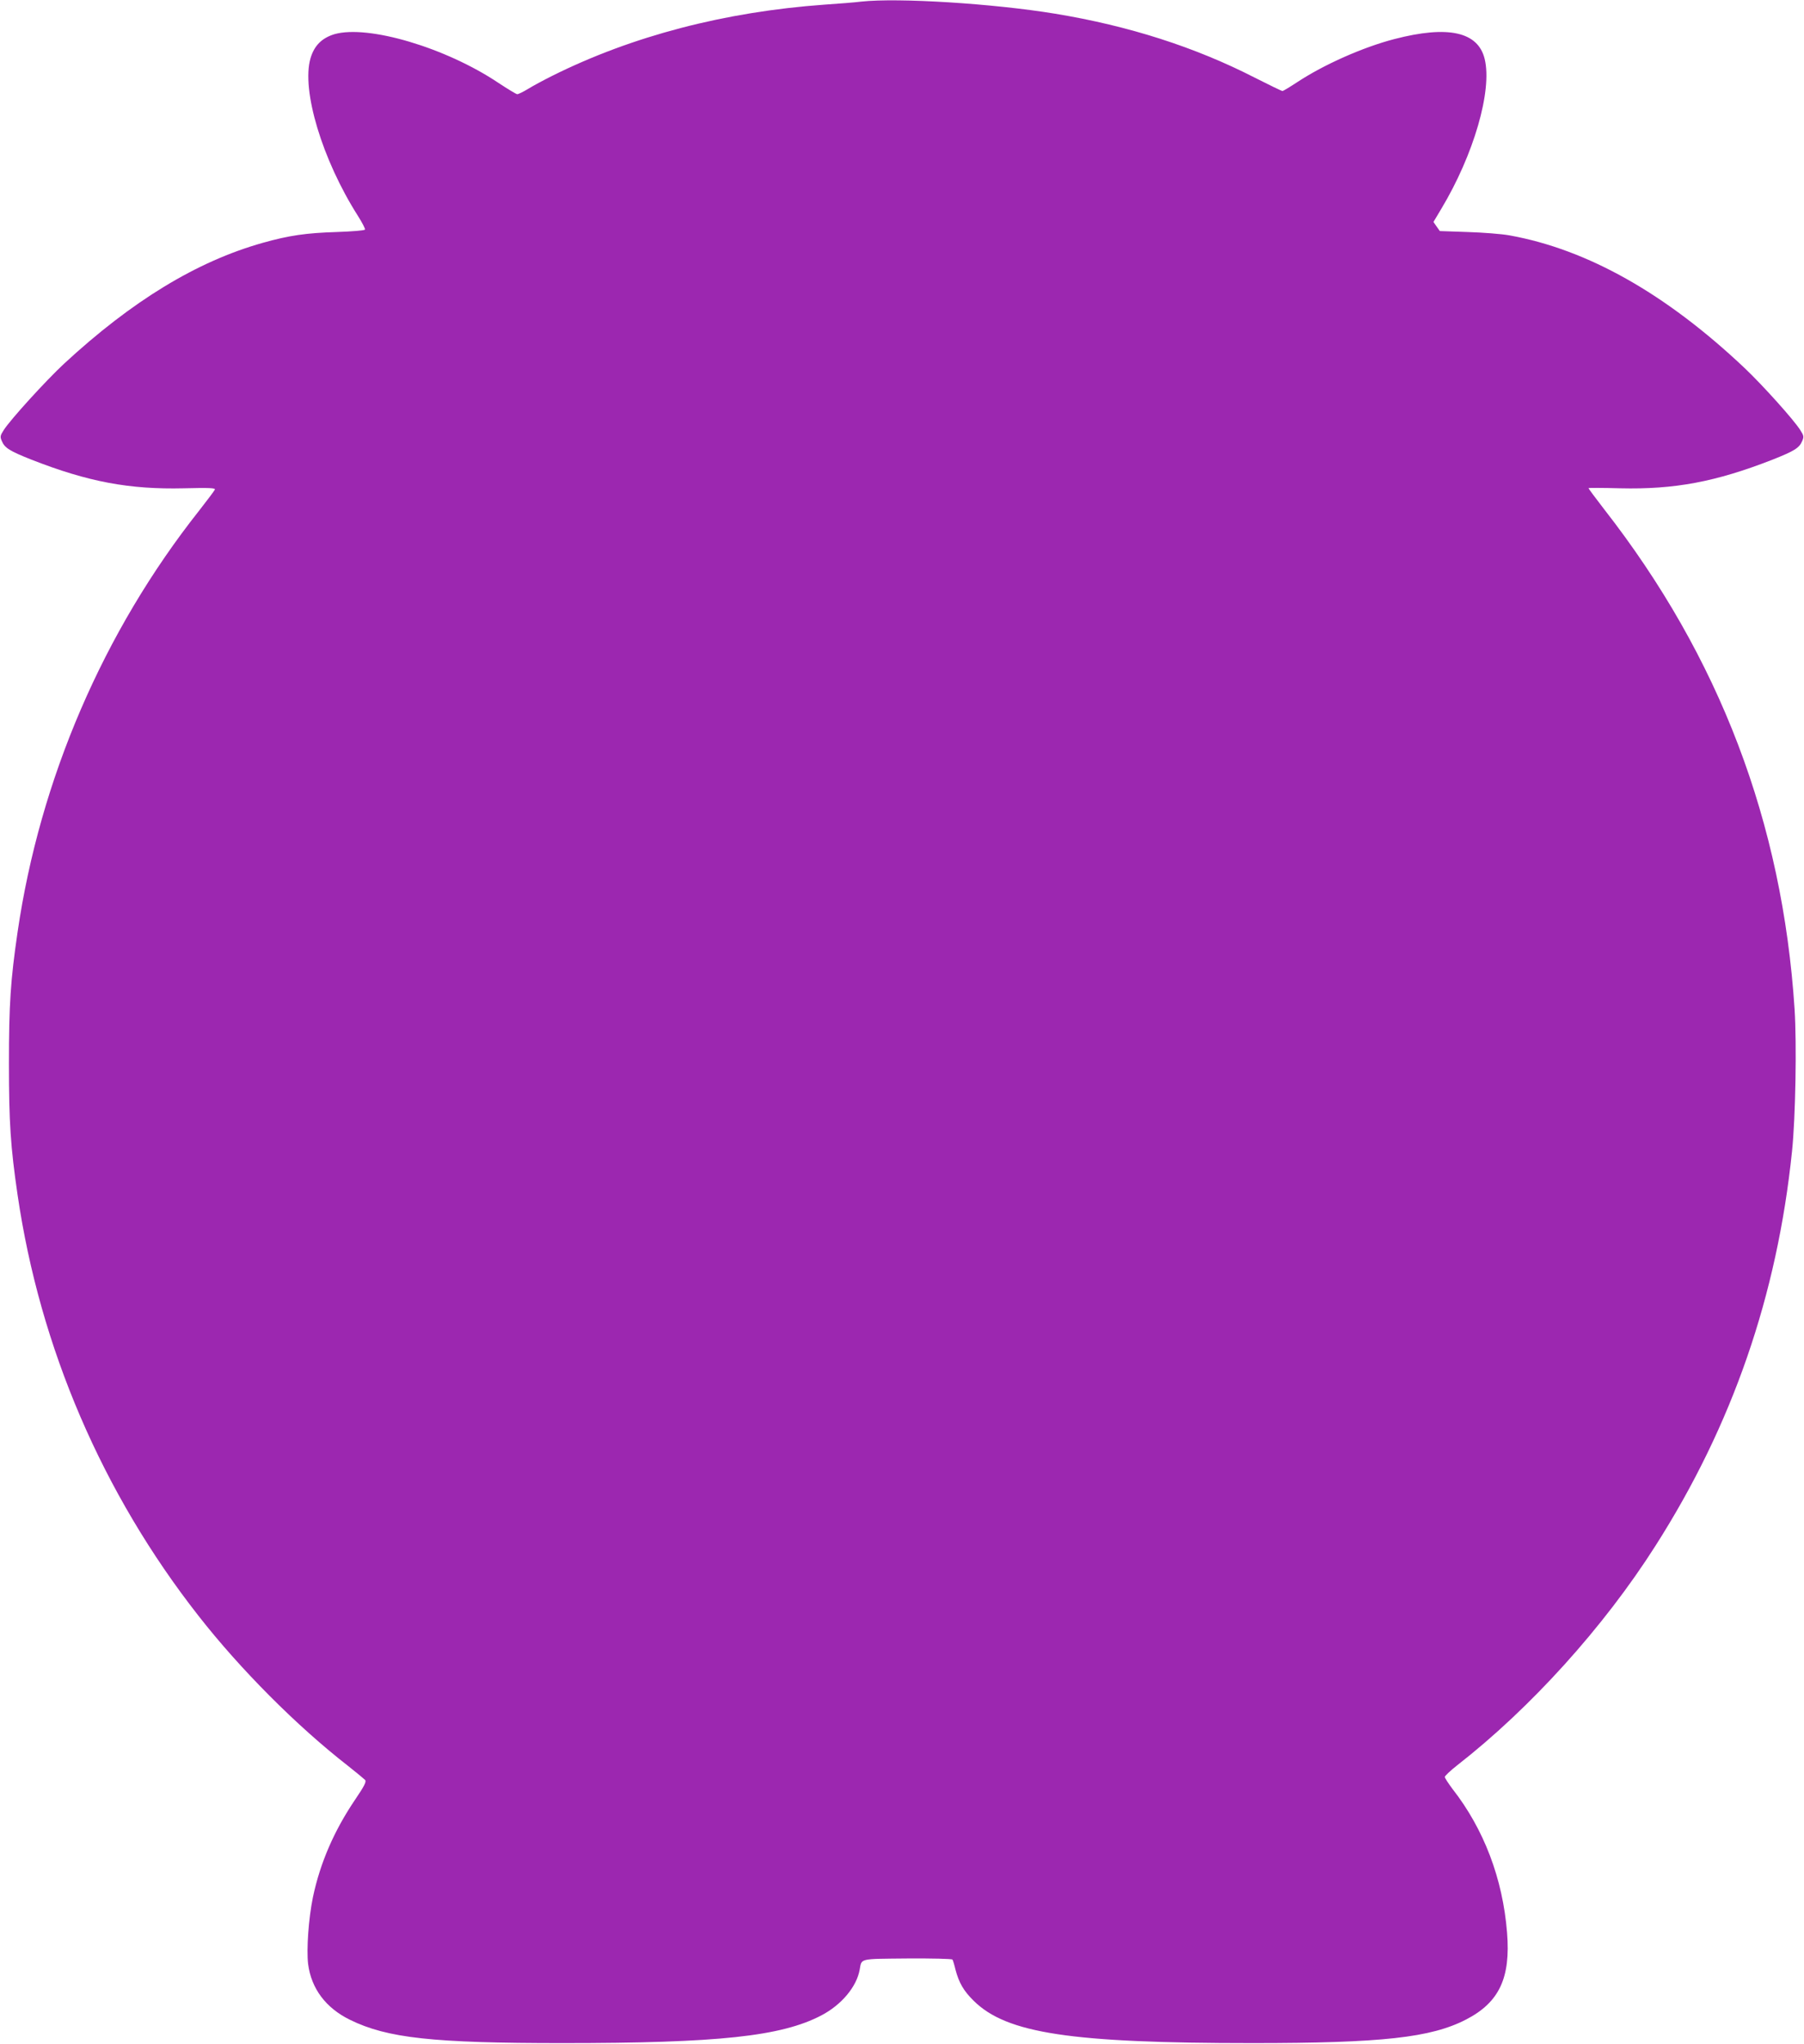 <?xml version="1.0" standalone="no"?>
<!DOCTYPE svg PUBLIC "-//W3C//DTD SVG 20010904//EN"
 "http://www.w3.org/TR/2001/REC-SVG-20010904/DTD/svg10.dtd">
<svg version="1.0" xmlns="http://www.w3.org/2000/svg"
 width="1130pt" height="1280pt" viewBox="0 0 1130 1280"
 preserveAspectRatio="xMidYMid meet">
<g transform="translate(0,1280) scale(0.1,-0.1)"
fill="#9c27b0" stroke="none">
<path d="M5395 12790 c-38 -5 -142 -13 -230 -19 -626 -45 -1207 -197 -1706
-446 -52 -26 -119 -62 -150 -81 -31 -19 -62 -34 -69 -34 -6 0 -59 32 -118 71
-330 221 -817 365 -1027 305 -79 -24 -127 -72 -150 -151 -58 -199 73 -635 297
-987 27 -43 47 -81 44 -86 -3 -5 -83 -12 -178 -15 -190 -6 -296 -21 -463 -68
-412 -116 -818 -363 -1244 -757 -112 -104 -338 -352 -378 -416 -22 -34 -23
-42 -12 -67 18 -44 48 -63 187 -118 355 -139 613 -187 953 -179 161 4 199 2
195 -8 -3 -7 -47 -66 -98 -131 -600 -758 -998 -1682 -1138 -2641 -44 -301 -54
-453 -54 -822 0 -369 10 -521 54 -822 140 -958 531 -1869 1134 -2638 262 -335
616 -690 936 -939 52 -41 100 -81 107 -88 9 -11 -4 -37 -63 -124 -132 -195
-219 -397 -264 -611 -27 -132 -41 -326 -30 -418 20 -154 111 -275 262 -349
234 -115 520 -146 1333 -146 975 0 1368 42 1619 173 127 66 222 180 241 287
13 72 -6 67 299 70 152 1 279 -2 282 -7 3 -4 12 -33 19 -63 22 -83 51 -133
114 -195 206 -204 608 -265 1746 -265 813 0 1119 34 1339 148 207 107 279 260
256 544 -27 338 -145 648 -342 900 -26 35 -48 68 -48 75 1 7 36 40 78 73 459
358 917 864 1242 1375 481 754 762 1567 855 2470 22 211 30 672 16 890 -76
1169 -470 2205 -1193 3131 -54 70 -98 129 -98 132 0 2 89 2 199 -1 339 -8 597
40 953 179 139 55 169 74 187 118 11 25 10 33 -12 67 -39 63 -237 283 -349
389 -493 466 -984 743 -1473 831 -49 9 -168 18 -263 21 l-173 6 -20 28 -20 29
49 82 c203 338 320 740 272 938 -41 171 -229 213 -567 125 -196 -51 -439 -159
-605 -268 -47 -31 -90 -57 -95 -57 -5 0 -83 38 -174 84 -373 191 -788 324
-1249 400 -390 64 -983 101 -1215 76z"/>
</g>
</svg>
